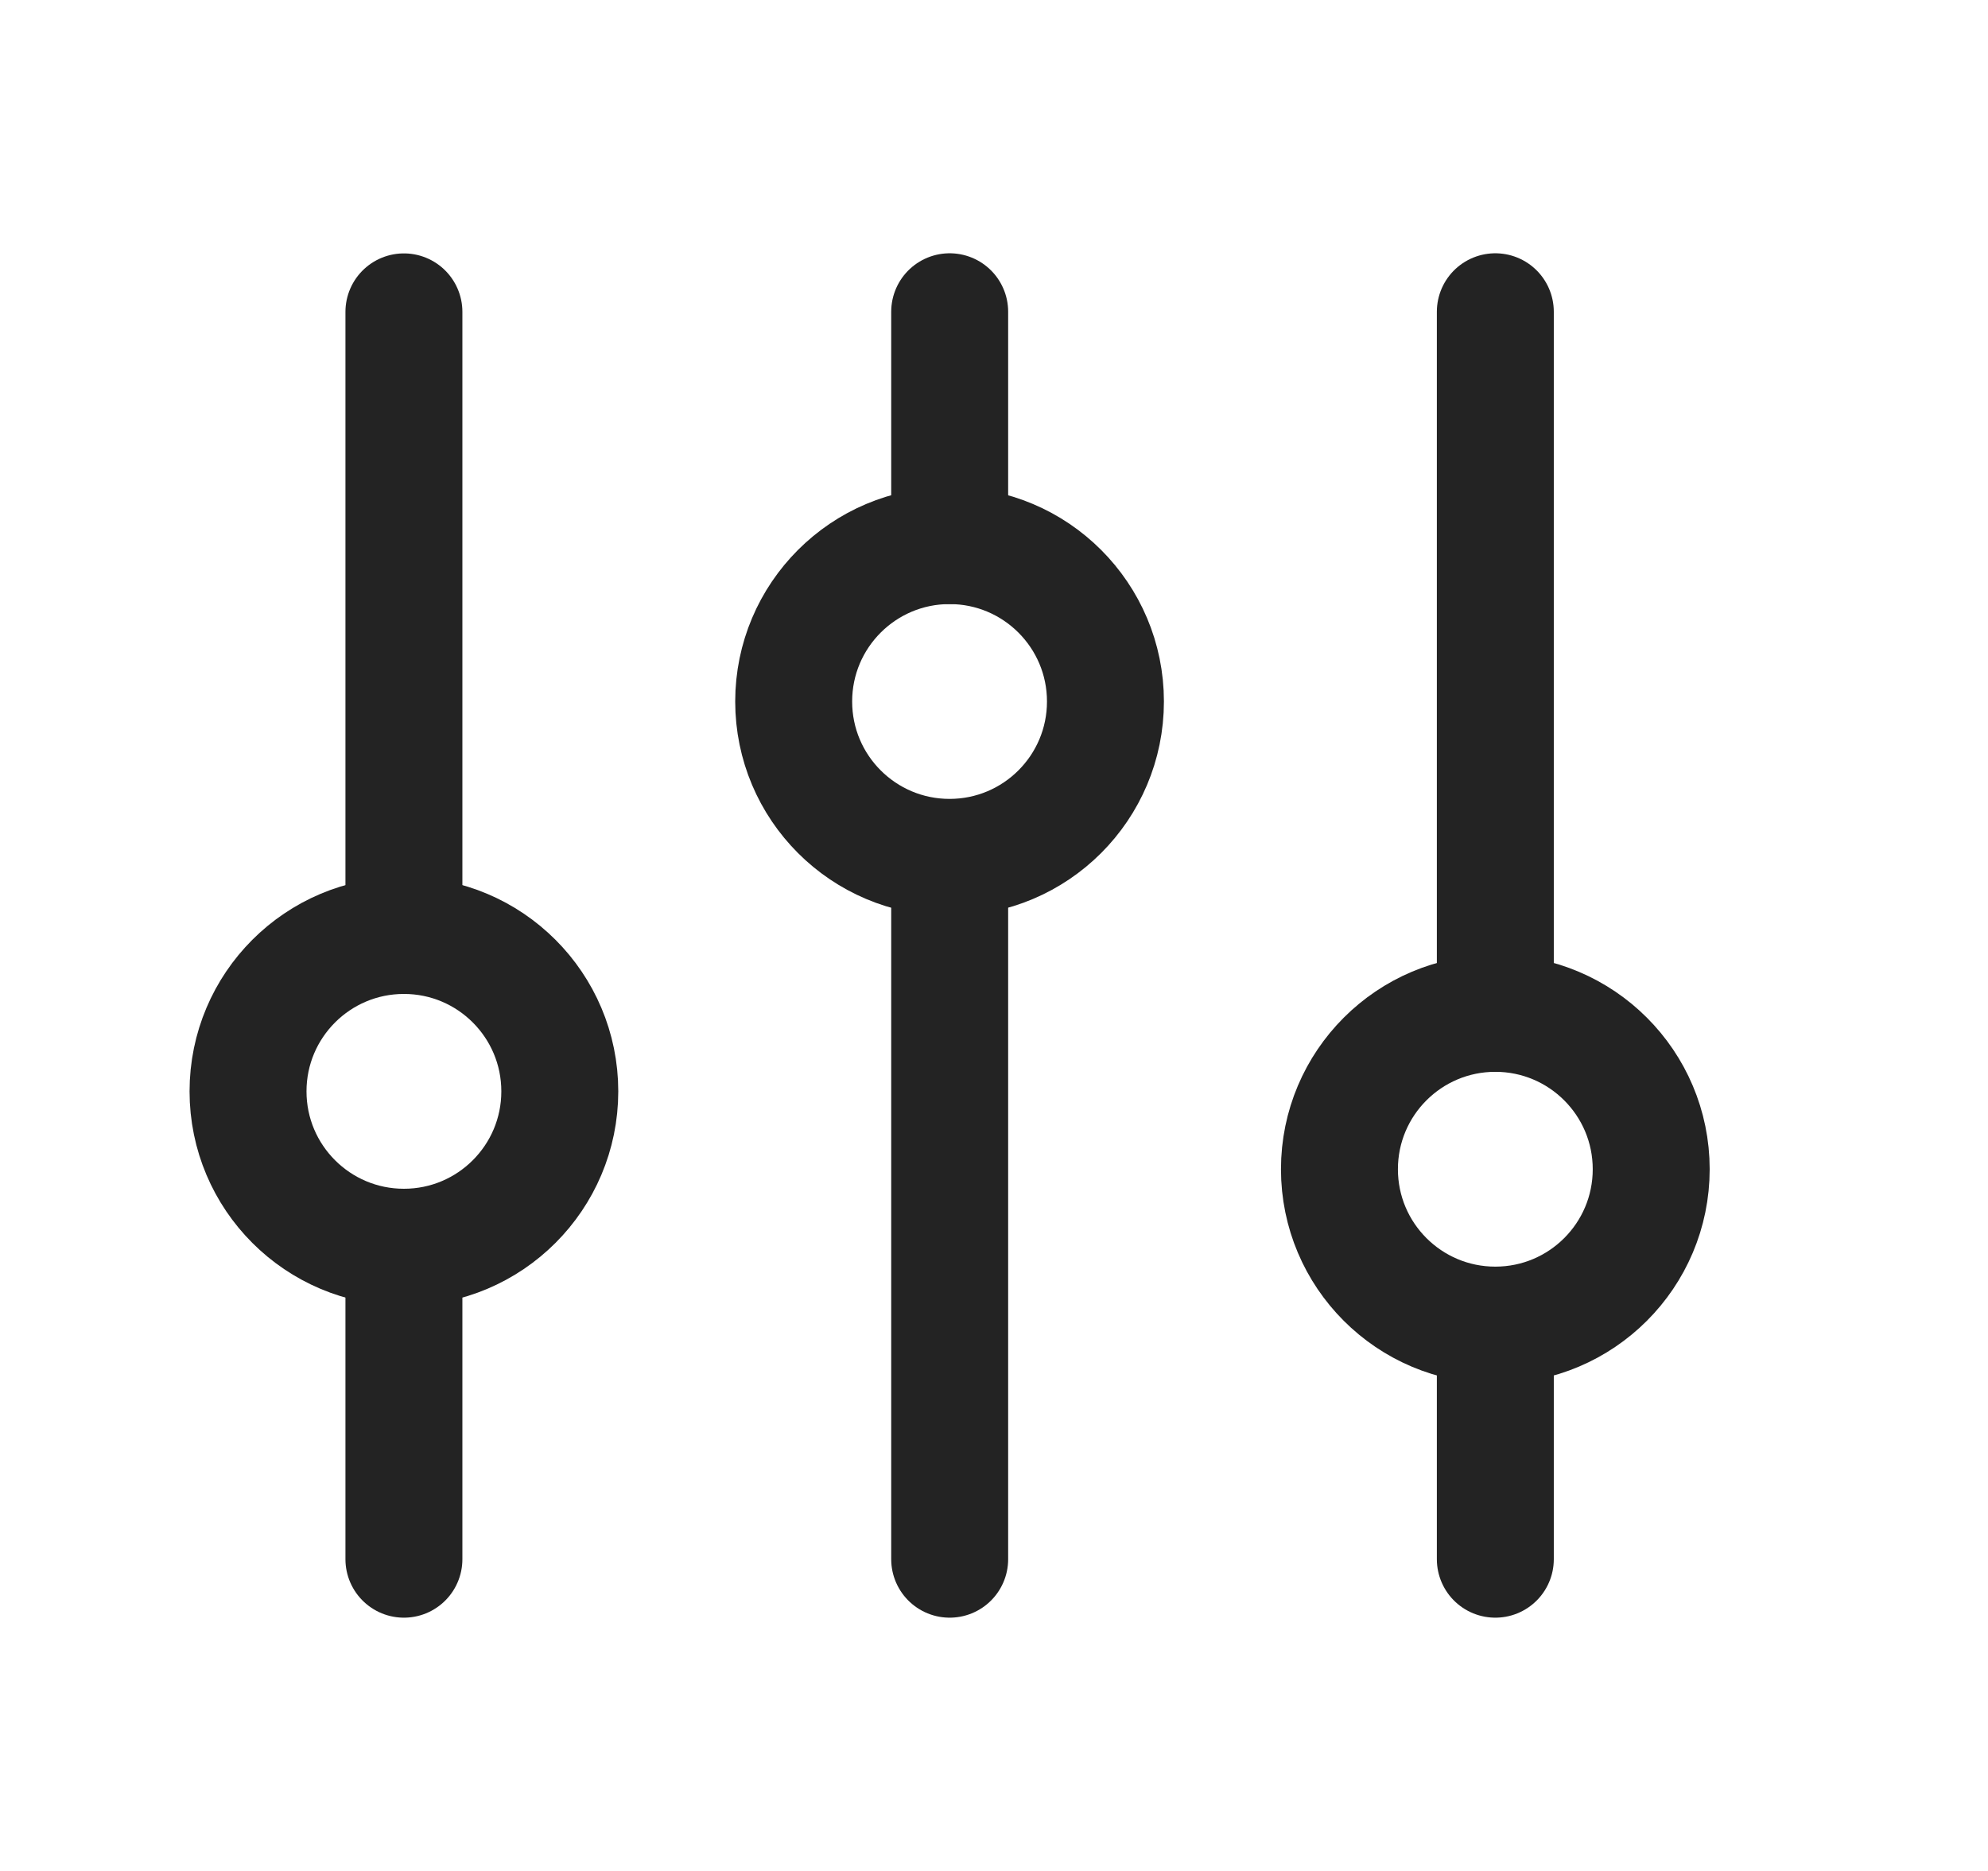 <svg width="17" height="16" viewBox="0 0 17 16" fill="none" xmlns="http://www.w3.org/2000/svg">
<path d="M3.454 8L3.454 2.667" stroke="#232323" stroke-linecap="round"/>
<path d="M12.787 13.334L12.787 11.334" stroke="#232323" stroke-linecap="round"/>
<path d="M3.454 13.334L3.454 10.667" stroke="#232323" stroke-linecap="round"/>
<path d="M12.787 8.666L12.787 2.666" stroke="#232323" stroke-linecap="round"/>
<path d="M8.121 4.666L8.121 2.666" stroke="#232323" stroke-linecap="round"/>
<path d="M8.121 13.334L8.121 7.334" stroke="#232323" stroke-linecap="round"/>
<ellipse cx="3.454" cy="9.333" rx="1.333" ry="1.333" stroke="#232323" stroke-linecap="round"/>
<ellipse cx="8.12" cy="5.999" rx="1.333" ry="1.333" stroke="#232323" stroke-linecap="round"/>
<ellipse cx="12.787" cy="9.999" rx="1.333" ry="1.333" stroke="#232323" stroke-linecap="round"/>
</svg>
